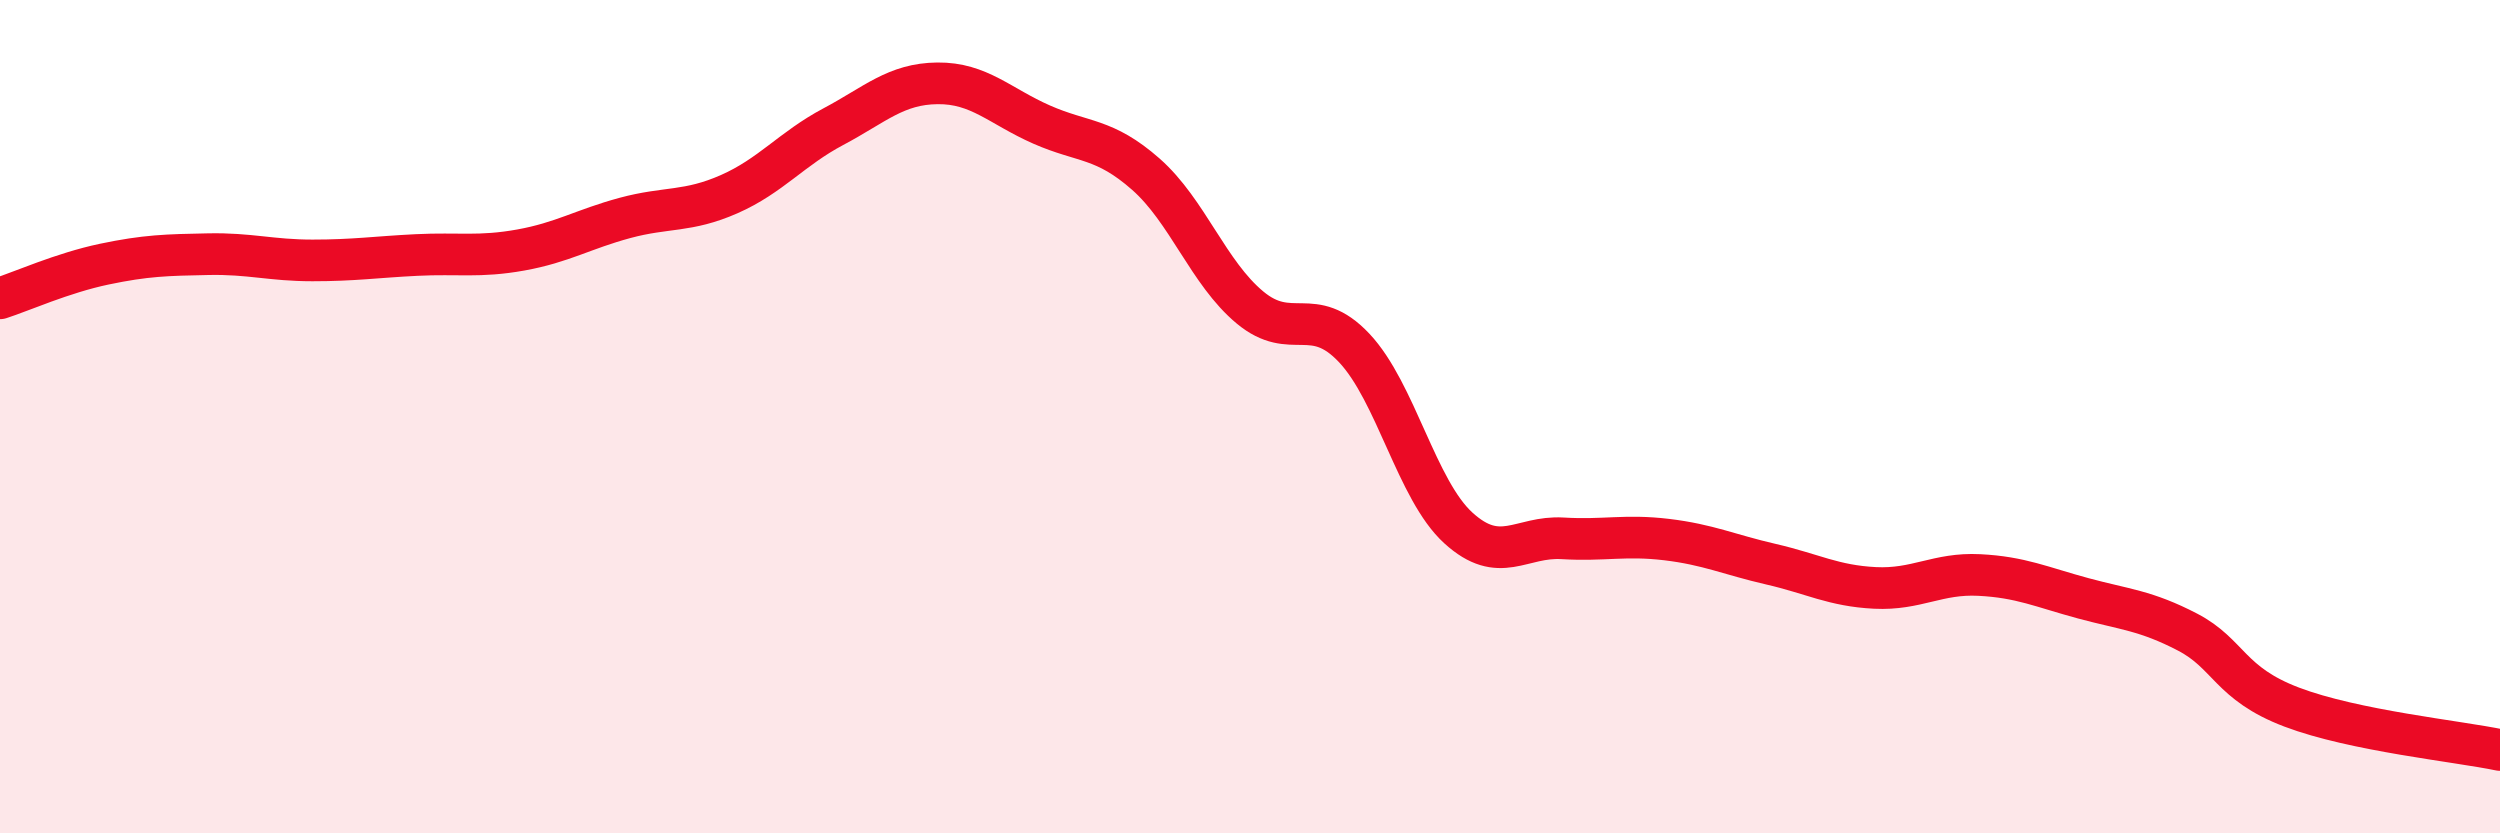 
    <svg width="60" height="20" viewBox="0 0 60 20" xmlns="http://www.w3.org/2000/svg">
      <path
        d="M 0,7.16 C 0.5,7 1.5,6.55 2.5,6.34 C 3.5,6.13 4,6.12 5,6.1 C 6,6.08 6.5,6.25 7.5,6.25 C 8.5,6.25 9,6.17 10,6.12 C 11,6.07 11.5,6.18 12.5,6 C 13.5,5.82 14,5.5 15,5.23 C 16,4.96 16.5,5.1 17.5,4.66 C 18.5,4.22 19,3.57 20,3.04 C 21,2.51 21.5,2.01 22.5,2 C 23.5,1.99 24,2.55 25,2.99 C 26,3.43 26.5,3.3 27.5,4.18 C 28.5,5.06 29,6.55 30,7.38 C 31,8.21 31.5,7.29 32.5,8.35 C 33.5,9.41 34,11.76 35,12.67 C 36,13.58 36.5,12.86 37.5,12.92 C 38.5,12.98 39,12.83 40,12.95 C 41,13.07 41.5,13.31 42.5,13.54 C 43.5,13.77 44,14.06 45,14.11 C 46,14.16 46.5,13.75 47.5,13.8 C 48.5,13.85 49,14.09 50,14.36 C 51,14.63 51.5,14.65 52.5,15.17 C 53.5,15.69 53.5,16.4 55,16.97 C 56.5,17.54 59,17.79 60,18L60 20L0 20Z"
        fill="#EB0A25"
        opacity="0.1"
        stroke-linecap="round"
        stroke-linejoin="round"
      />
      <path
        d="M 0,7.16 C 0.5,7 1.5,6.55 2.5,6.34 C 3.5,6.13 4,6.12 5,6.1 C 6,6.08 6.5,6.25 7.5,6.25 C 8.5,6.25 9,6.17 10,6.12 C 11,6.07 11.5,6.18 12.5,6 C 13.5,5.82 14,5.5 15,5.23 C 16,4.96 16.5,5.1 17.5,4.66 C 18.5,4.22 19,3.57 20,3.04 C 21,2.51 21.5,2.01 22.5,2 C 23.5,1.99 24,2.55 25,2.99 C 26,3.43 26.5,3.3 27.5,4.18 C 28.5,5.06 29,6.55 30,7.38 C 31,8.21 31.5,7.29 32.5,8.35 C 33.5,9.41 34,11.76 35,12.67 C 36,13.58 36.5,12.86 37.5,12.92 C 38.5,12.98 39,12.83 40,12.95 C 41,13.07 41.5,13.31 42.5,13.54 C 43.5,13.77 44,14.06 45,14.11 C 46,14.16 46.5,13.75 47.5,13.8 C 48.5,13.85 49,14.09 50,14.36 C 51,14.63 51.5,14.65 52.5,15.17 C 53.5,15.69 53.5,16.4 55,16.97 C 56.5,17.54 59,17.79 60,18"
        stroke="#EB0A25"
        stroke-width="1"
        fill="none"
        stroke-linecap="round"
        stroke-linejoin="round"
      />
    </svg>
  